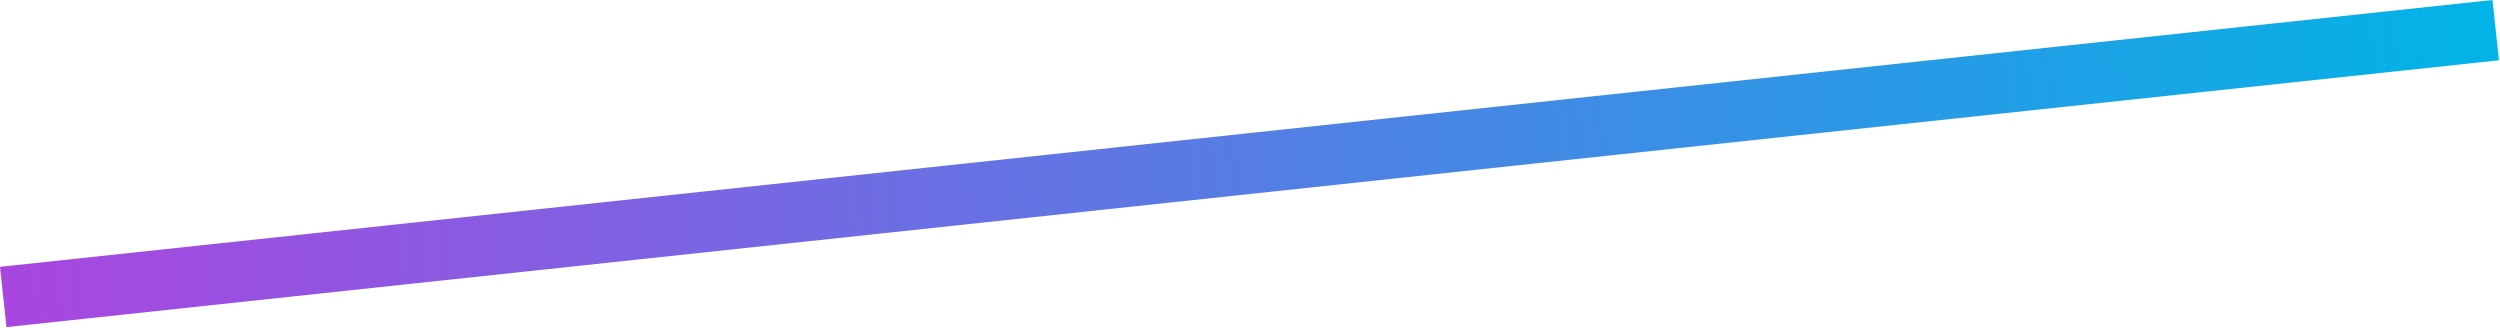 <?xml version="1.0" encoding="UTF-8"?> <svg xmlns="http://www.w3.org/2000/svg" width="2227" height="292" viewBox="0 0 2227 292" fill="none"> <path d="M2220.31 0L2226.06 53.693L5.748 291.383L-2.94022e-05 237.69L2220.31 0Z" fill="url(#paint0_linear_66_1358)"></path> <defs> <linearGradient id="paint0_linear_66_1358" x1="2223.19" y1="26.847" x2="2.874" y2="264.536" gradientUnits="userSpaceOnUse"> <stop stop-color="#01B4E7"></stop> <stop offset="1" stop-color="#A946E0"></stop> </linearGradient> </defs> </svg> 